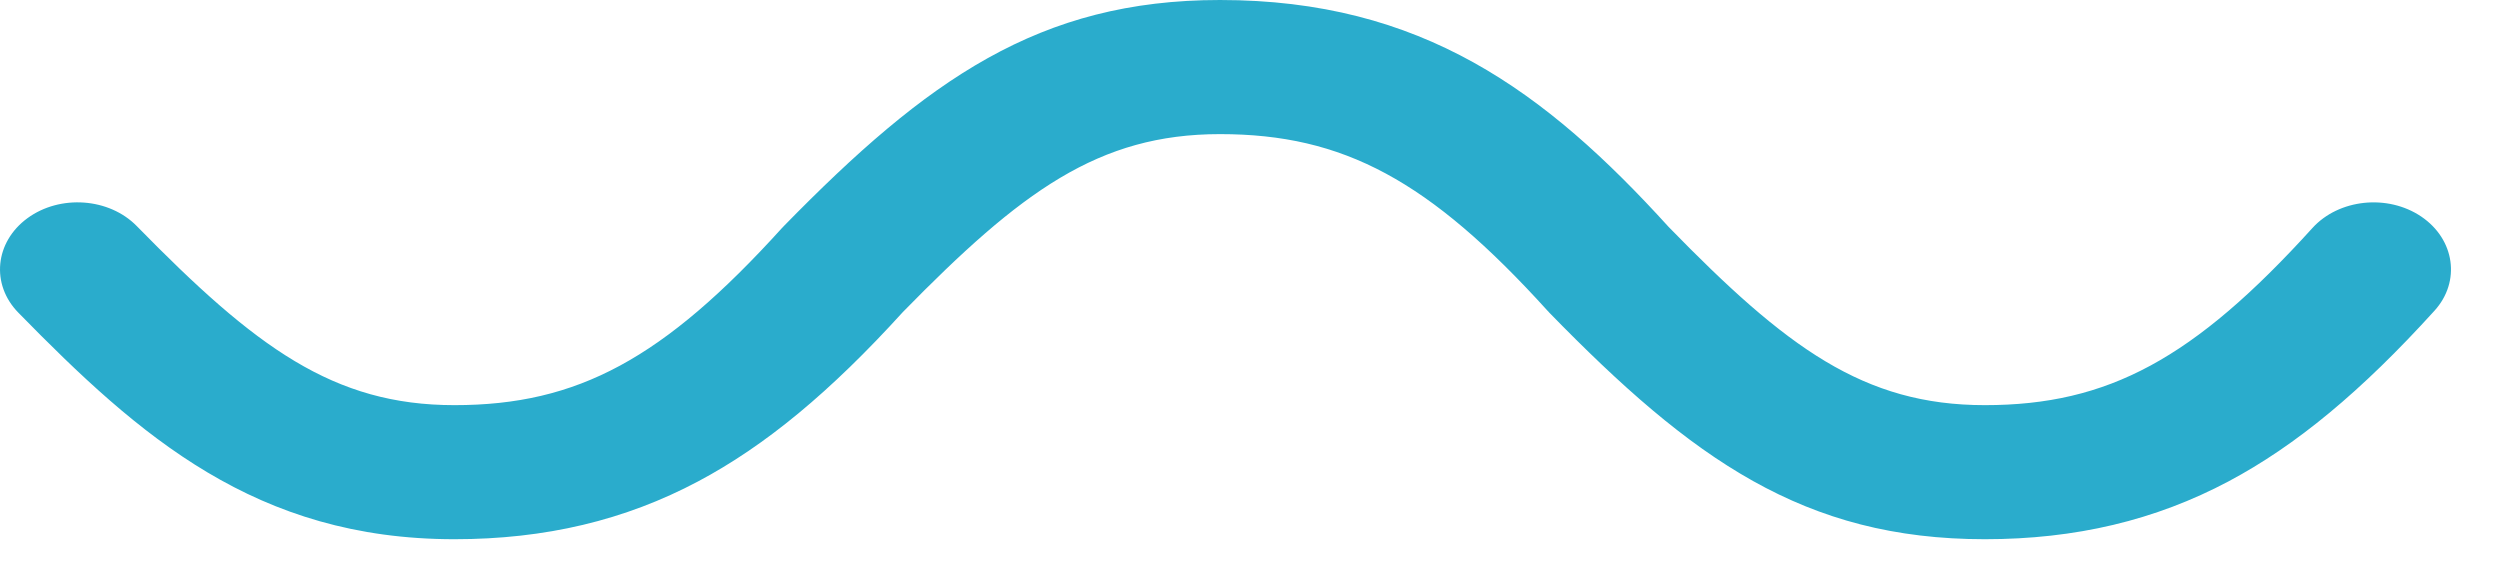 ﻿<?xml version="1.0" encoding="utf-8"?>
<svg version="1.1" xmlns:xlink="http://www.w3.org/1999/xlink" width="51px" height="12px" xmlns="http://www.w3.org/2000/svg">
  <g transform="matrix(1 0 0 1 -744 -1143 )">
    <path d="M 49.394 4.418  C 48.707 3.954  47.711 4.059  47.173 4.652  C 44.754 7.32  43.006 8.265  40.491 8.265  C 38.018 8.265  36.44 7.092  34.041 4.63  C 31.517 1.851  28.994 0  24.888 0  C 21.2 0  18.915 1.621  15.991 4.611  C 15.984 4.617  15.978 4.624  15.97 4.634  C 15.965 4.64  15.959 4.645  15.952 4.652  C 13.534 7.32  11.785 8.265  9.271 8.265  C 6.8 8.265  5.213 7.087  2.789 4.611  C 2.226 4.036  1.226 3.964  0.56 4.451  C -0.106 4.939  -0.19 5.802  0.374 6.378  C 2.849 8.908  5.227 11  9.271 11  C 11.122 11  12.748 10.614  14.242 9.82  C 15.611 9.094  16.94 7.994  18.42 6.364  C 20.826 3.907  22.408 2.736  24.888 2.736  C 27.409 2.736  29.158 3.678  31.569 6.338  C 31.574 6.344  31.58 6.349  31.588 6.357  C 31.593 6.364  31.598 6.37  31.604 6.376  C 34.526 9.375  36.807 11  40.491 11  C 42.341 11  43.967 10.614  45.462 9.82  C 46.838 9.089  48.173 7.983  49.664 6.338  C 50.202 5.745  50.081 4.884  49.394 4.418  Z " fill-rule="nonzero" fill="#2aaccc" stroke="none" transform="matrix(1 0 0 1 744 1143 )" />
  </g>
</svg>